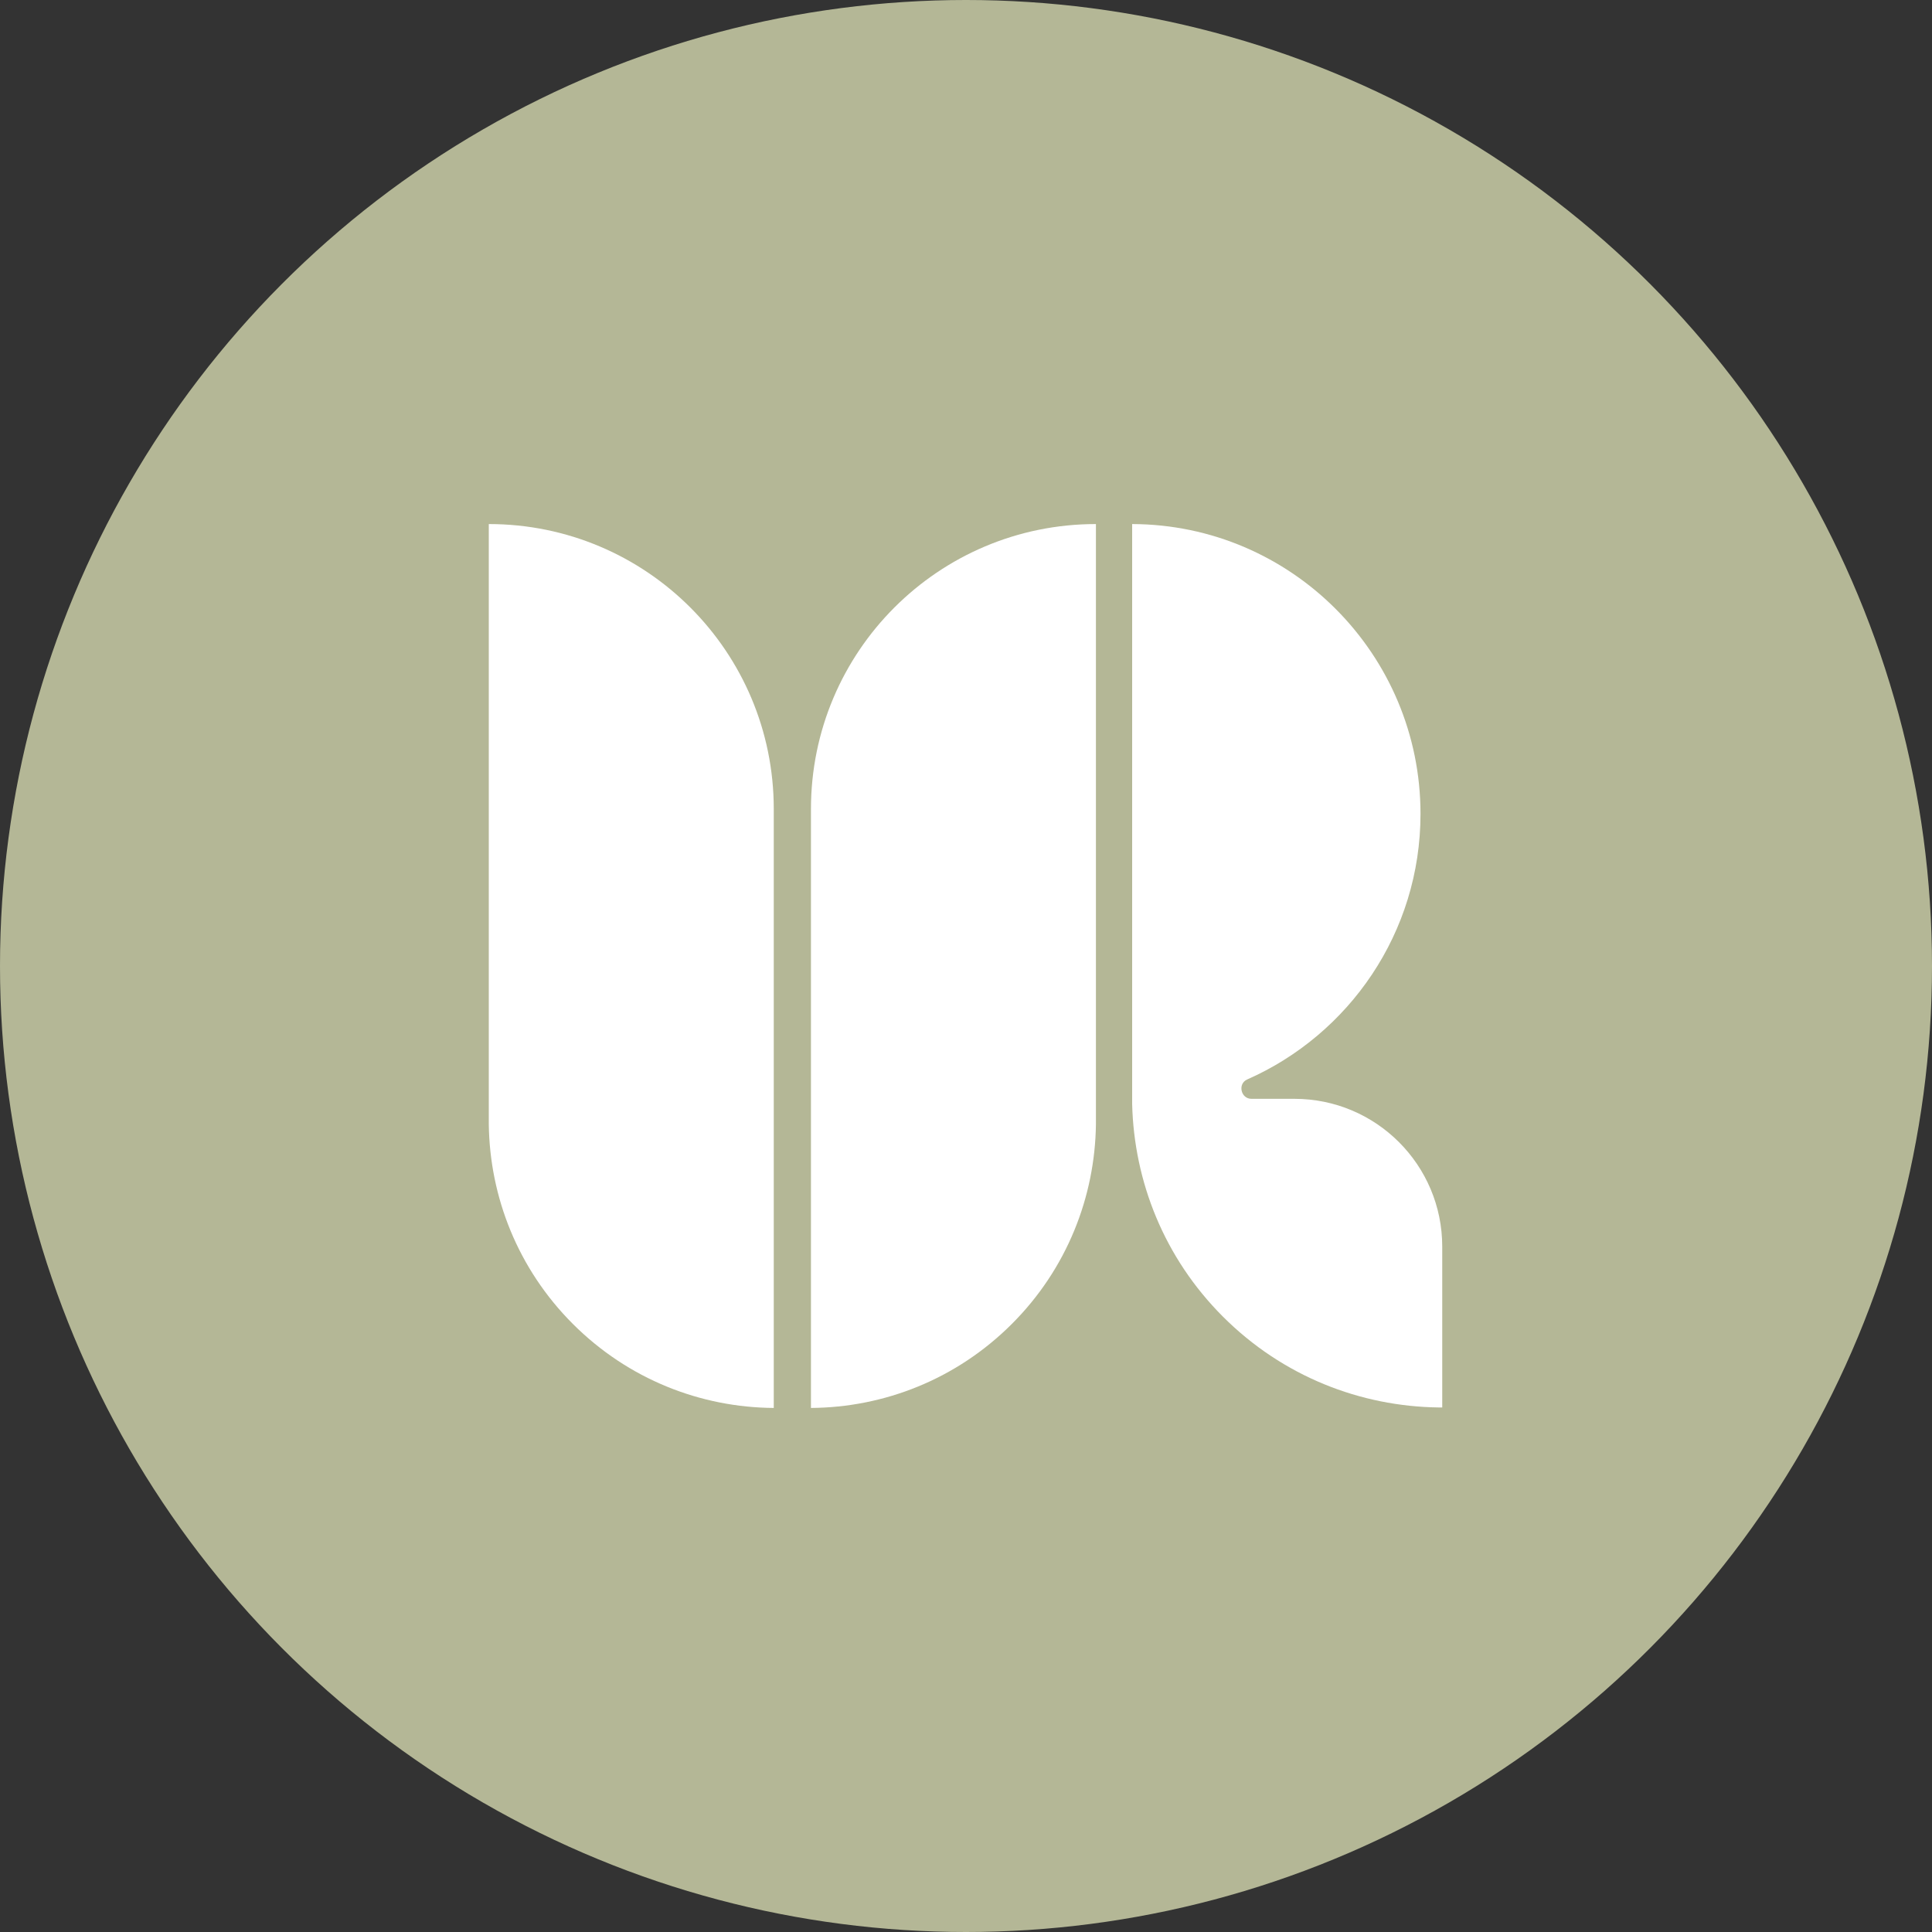 <?xml version="1.0" encoding="UTF-8"?><svg id="Layer_2" xmlns="http://www.w3.org/2000/svg" viewBox="0 0 40 40"><rect x="0" y="0" width="40" height="40" fill="#333333" stroke="none"/><defs><style>.cls-1{fill:#fff;}.cls-2{fill:#b4b796;}</style></defs><g id="Layer_1-2"><circle class="cls-2" cx="20" cy="20" r="20"/><path class="cls-1" d="M22.69,10.85v12.43c-.02,1.5-.6,2.99-1.74,4.13-1.15,1.15-2.65,1.73-4.16,1.74v-12.4c0-3.26,2.64-5.9,5.9-5.9h0Z"/><path class="cls-1" d="M10.12,10.85v12.43c.02,1.5.6,2.99,1.74,4.13,1.15,1.15,2.65,1.73,4.16,1.74v-12.4c0-3.26-2.64-5.9-5.9-5.9h0Z"/><path class="cls-1" d="M26.81,22.75h-.9c-.22,0-.29-.31-.09-.4,2.11-.93,3.59-3.04,3.59-5.5,0-3.3-2.67-5.99-5.97-6v12.01c.04,1.6.66,3.18,1.88,4.4,1.24,1.24,2.85,1.86,4.47,1.88h.07v-3.33c0-1.69-1.37-3.06-3.06-3.06Z"/></g></svg>